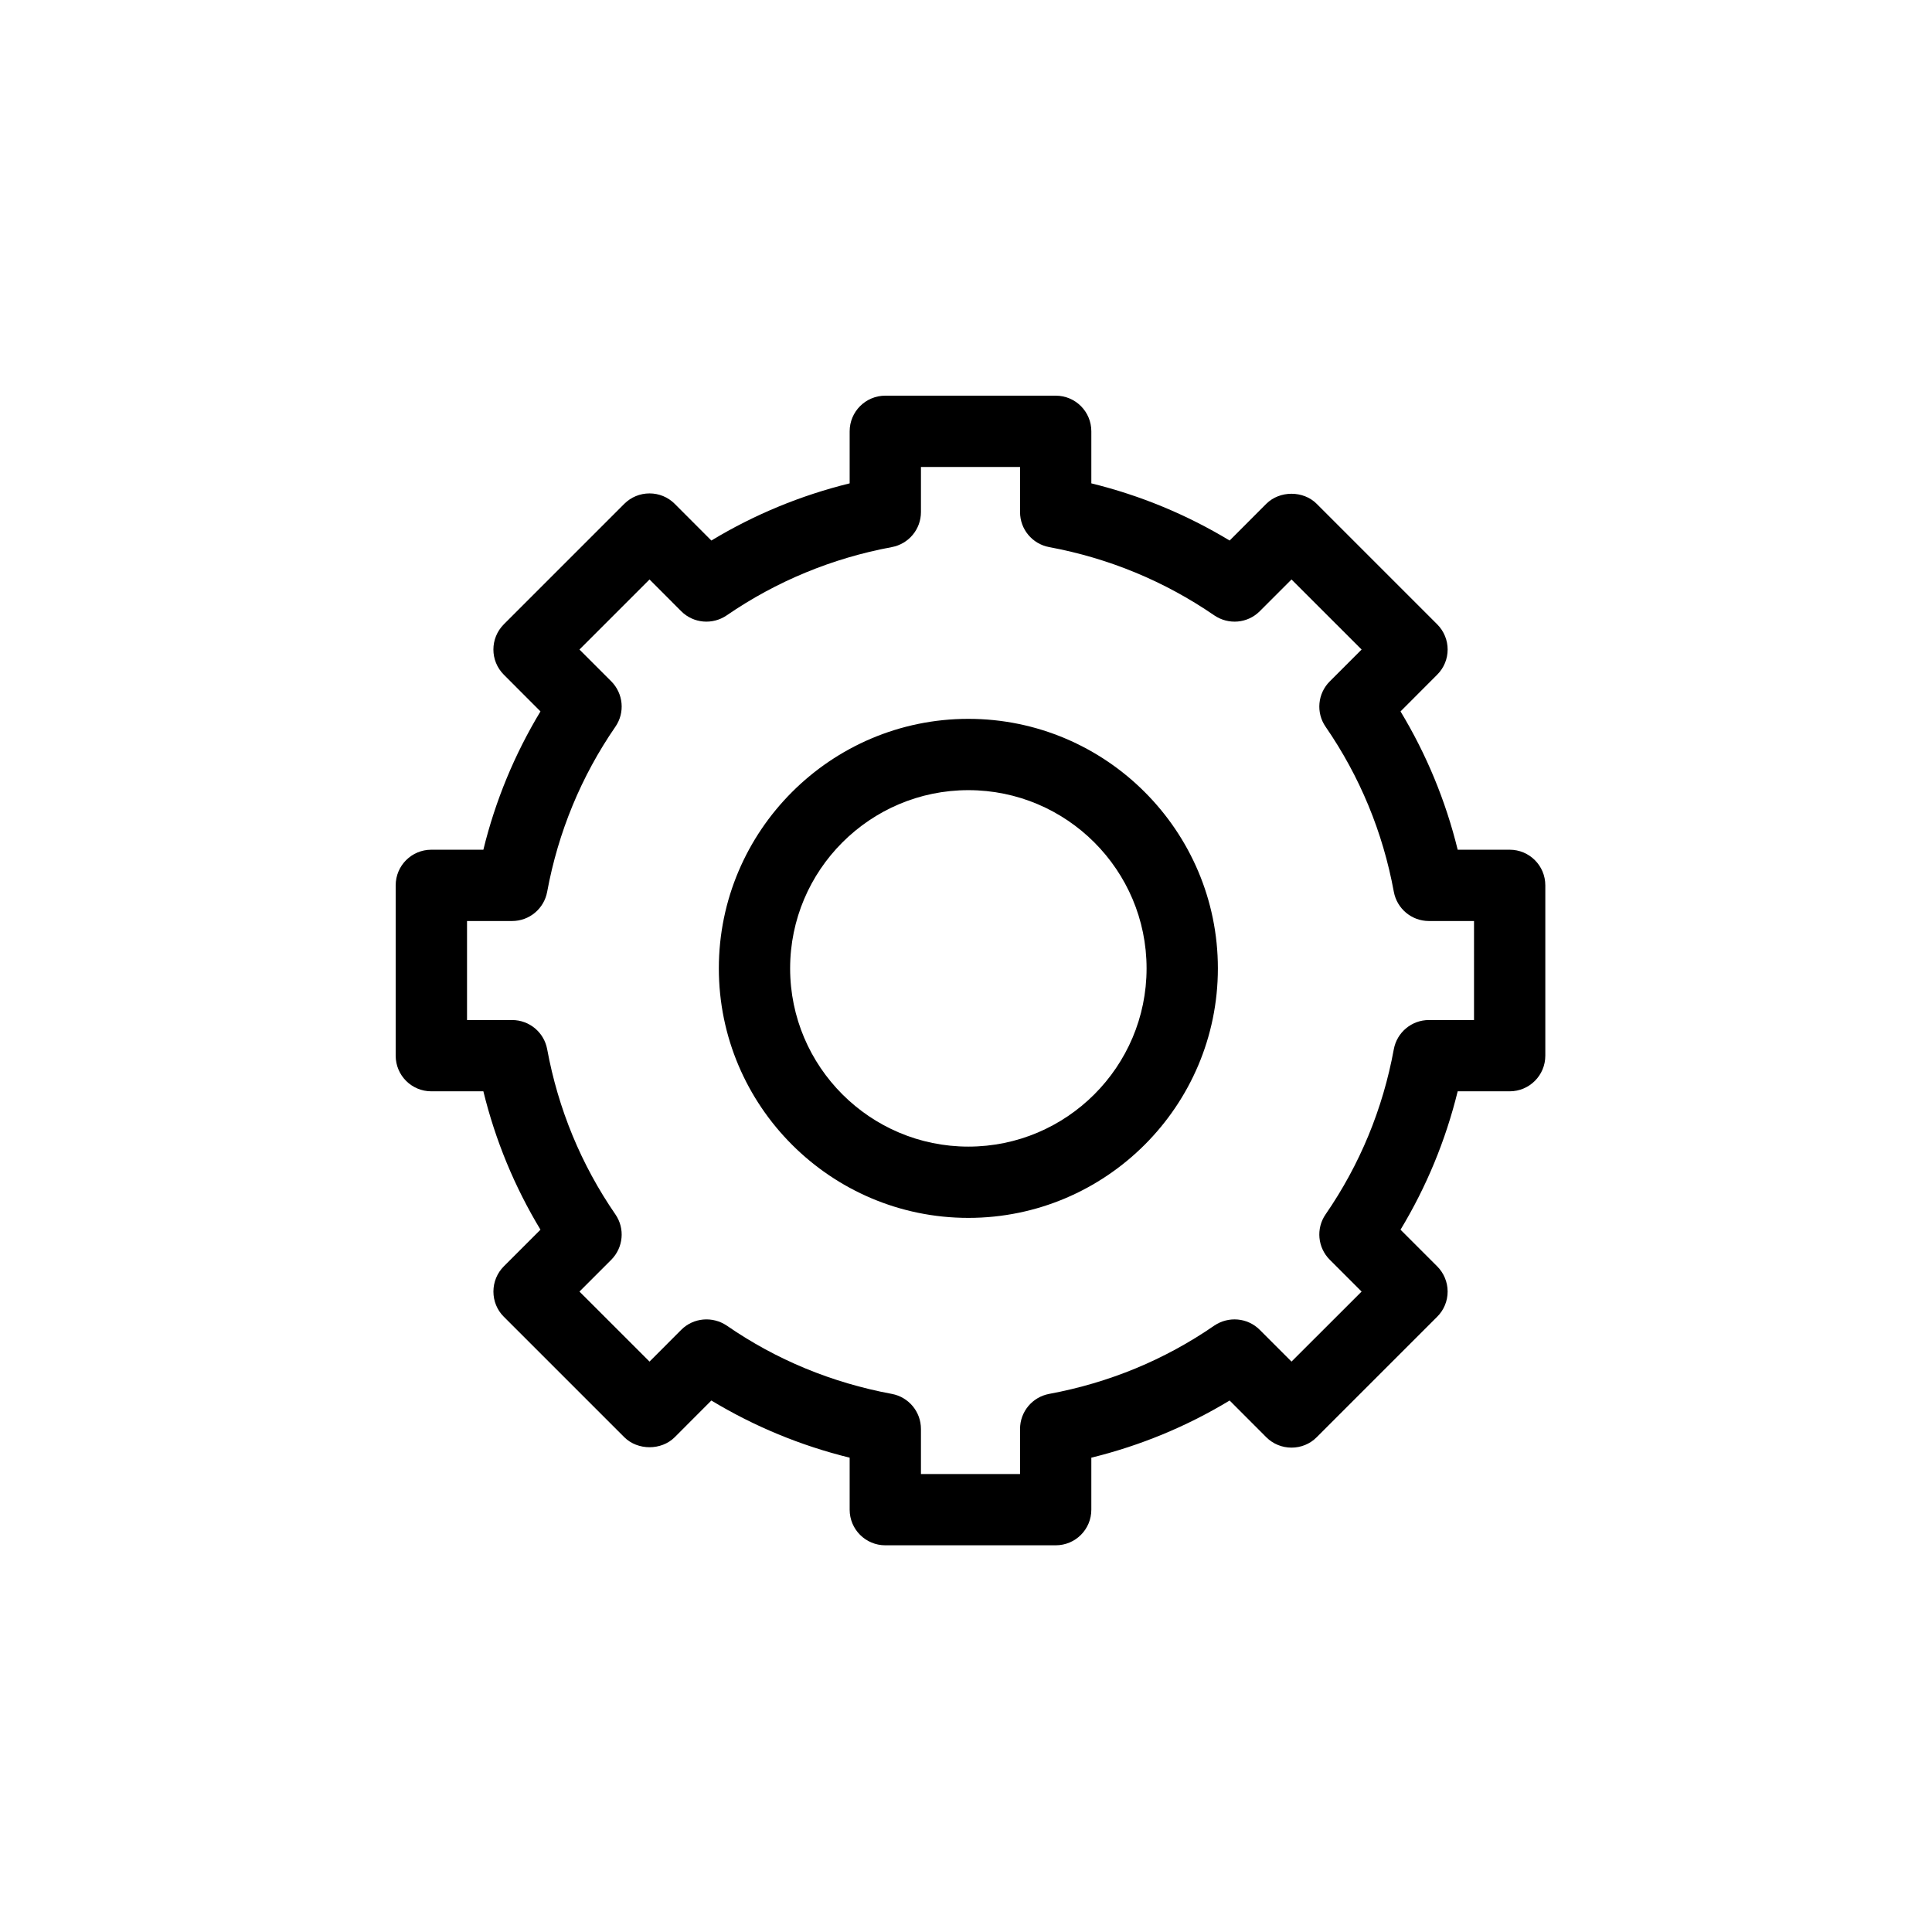 <?xml version="1.0" encoding="UTF-8"?>
<!-- Uploaded to: ICON Repo, www.svgrepo.com, Generator: ICON Repo Mixer Tools -->
<svg fill="#000000" width="800px" height="800px" version="1.1" viewBox="144 144 512 512" xmlns="http://www.w3.org/2000/svg">
 <path d="m534.63 414.32h-11.961c-4.551 0-8.461 3.25-9.293 7.727-2.91 15.871-9.012 30.605-18.082 43.773-2.586 3.742-2.113 8.805 1.117 12.035l8.426 8.426-18.574 18.555-8.426-8.426c-3.231-3.231-8.273-3.648-12.035-1.117-13.168 9.09-27.883 15.152-43.754 18.102-4.477 0.832-7.727 4.723-7.727 9.293v11.941h-26.262v-11.941c0-4.57-3.25-8.461-7.727-9.293-15.852-2.949-30.59-9.012-43.738-18.102-3.777-2.531-8.824-2.113-12.055 1.117l-8.406 8.426-18.57-18.555 8.426-8.426c3.211-3.231 3.684-8.293 1.094-12.035-9.066-13.168-15.152-27.902-18.078-43.773-0.832-4.477-4.723-7.727-9.297-7.727h-11.941v-26.242h11.941c4.574 0 8.465-3.25 9.297-7.746 2.926-15.832 9.012-30.57 18.078-43.738 2.59-3.742 2.117-8.805-1.094-12.035l-8.426-8.426 18.57-18.57 8.406 8.426c3.231 3.231 8.297 3.644 12.035 1.094 13.207-9.066 27.945-15.152 43.758-18.098 4.477-0.832 7.727-4.723 7.727-9.277v-11.957h26.262v11.957c0 4.555 3.25 8.445 7.727 9.277 15.832 2.945 30.551 9.031 43.754 18.098 3.762 2.551 8.805 2.137 12.035-1.094l8.426-8.426 18.574 18.57-8.426 8.426c-3.231 3.231-3.703 8.293-1.117 12.035 9.07 13.168 15.172 27.906 18.082 43.738 0.832 4.496 4.742 7.746 9.293 7.746h11.961zm9.445-45.137h-13.773c-3.191-12.996-8.273-25.258-15.148-36.652l9.711-9.73c3.699-3.684 3.699-9.652 0-13.355l-31.93-31.93c-3.535-3.551-9.805-3.551-13.359 0l-9.711 9.73c-11.41-6.894-23.672-11.961-36.652-15.152v-13.793c0-5.215-4.211-9.445-9.445-9.445h-45.152c-5.215 0-9.449 4.231-9.449 9.445v13.793c-12.961 3.191-25.238 8.258-36.652 15.152l-9.711-9.73c-1.773-1.777-4.172-2.758-6.668-2.758-2.512 0-4.91 0.98-6.688 2.758l-31.93 31.93c-3.684 3.703-3.684 9.672 0 13.355l9.711 9.73c-6.875 11.395-11.957 23.656-15.133 36.652h-13.793c-5.215 0-9.445 4.215-9.445 9.445v45.137c0 5.234 4.231 9.445 9.445 9.445h13.793c3.176 13 8.258 25.281 15.133 36.672l-9.711 9.711c-1.777 1.777-2.758 4.176-2.758 6.688 0 2.516 0.98 4.914 2.758 6.672l31.93 31.926c3.551 3.535 9.824 3.535 13.355 0l9.711-9.727c11.395 6.875 23.676 11.957 36.652 15.148v13.773c0 5.234 4.234 9.449 9.449 9.449h45.152c5.234 0 9.445-4.215 9.445-9.449v-13.773c13-3.191 25.281-8.273 36.652-15.148l9.711 9.727c1.777 1.777 4.176 2.758 6.688 2.758 2.516 0 4.914-0.98 6.672-2.758l31.93-31.926c1.773-1.758 2.773-4.156 2.773-6.672 0-2.512-1-4.91-2.773-6.688l-9.711-9.711c6.875-11.391 11.957-23.672 15.148-36.672h13.773c5.215 0 9.449-4.211 9.449-9.445v-45.137c0-5.231-4.234-9.445-9.449-9.445zm-143.45-34.68c-36.445 0-66.125 29.68-66.125 66.125 0 36.461 29.68 66.125 66.125 66.125 36.461 0 66.125-29.664 66.125-66.125 0-36.445-29.664-66.125-66.125-66.125zm0 113.36c-26.035 0-47.234-21.18-47.234-47.23 0-26.055 21.199-47.234 47.234-47.234 26.051 0 47.23 21.18 47.23 47.234 0 26.051-21.18 47.23-47.23 47.23z" fill-rule="evenodd"/>
</svg>